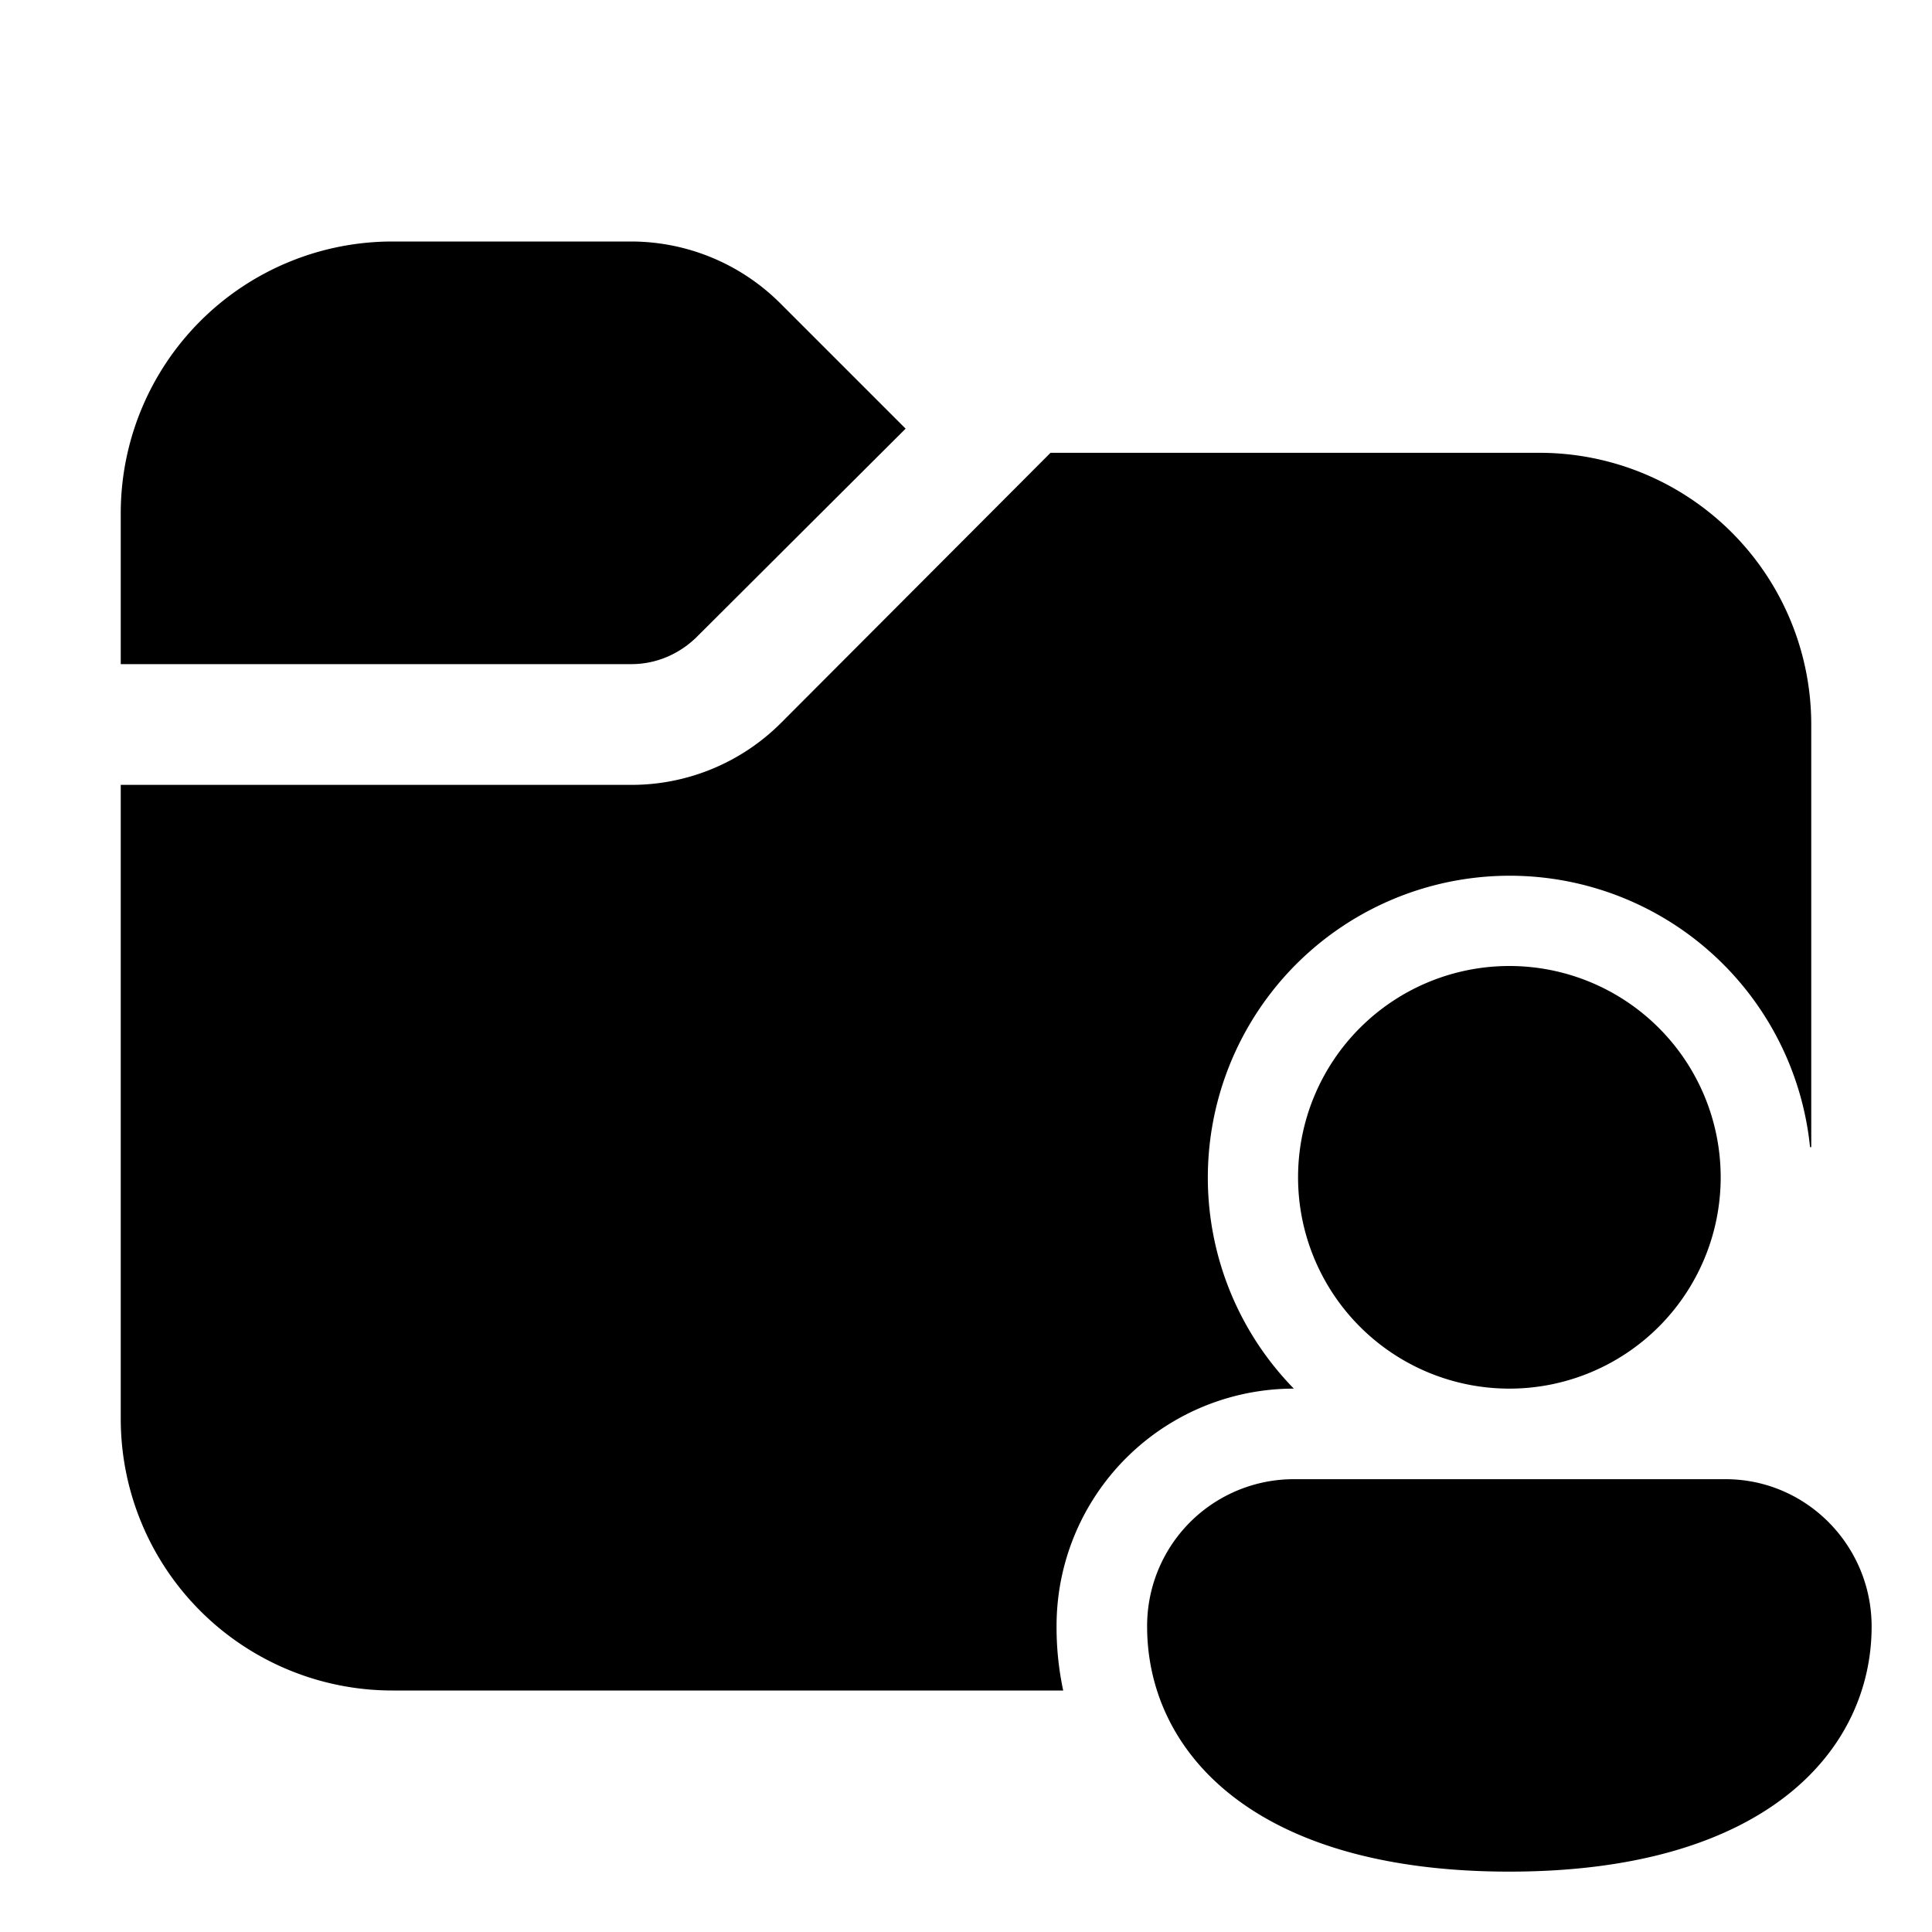 <svg width="32" height="32" viewBox="0 0 32 32" xmlns="http://www.w3.org/2000/svg"><path d="M6.5 4A4.5 4.5 0 0 0 2 8.5V11h8.46c.4 0 .78-.16 1.07-.44L15 7.1l-2.06-2.06A3.5 3.5 0 0 0 10.46 4H6.5ZM2 23.5V13h8.46a3.5 3.5 0 0 0 2.48-1.03L17.4 7.5h8.09A4.5 4.5 0 0 1 30 12v7h-.02a5 5 0 1 0-8.55 4h-.01a3.93 3.93 0 0 0-3.92 3.94 5 5 0 0 0 .11 1.06H6.5A4.5 4.5 0 0 1 2 23.5Zm26.5-4a3.5 3.5 0 1 1-7 0 3.5 3.5 0 0 1 7 0Zm2.5 7.44c0 2.02-1.71 4.06-6 4.06s-6-2.03-6-4.06a2.43 2.43 0 0 1 2.42-2.44h7.16c1.34 0 2.42 1.1 2.42 2.44Z"/></svg>
